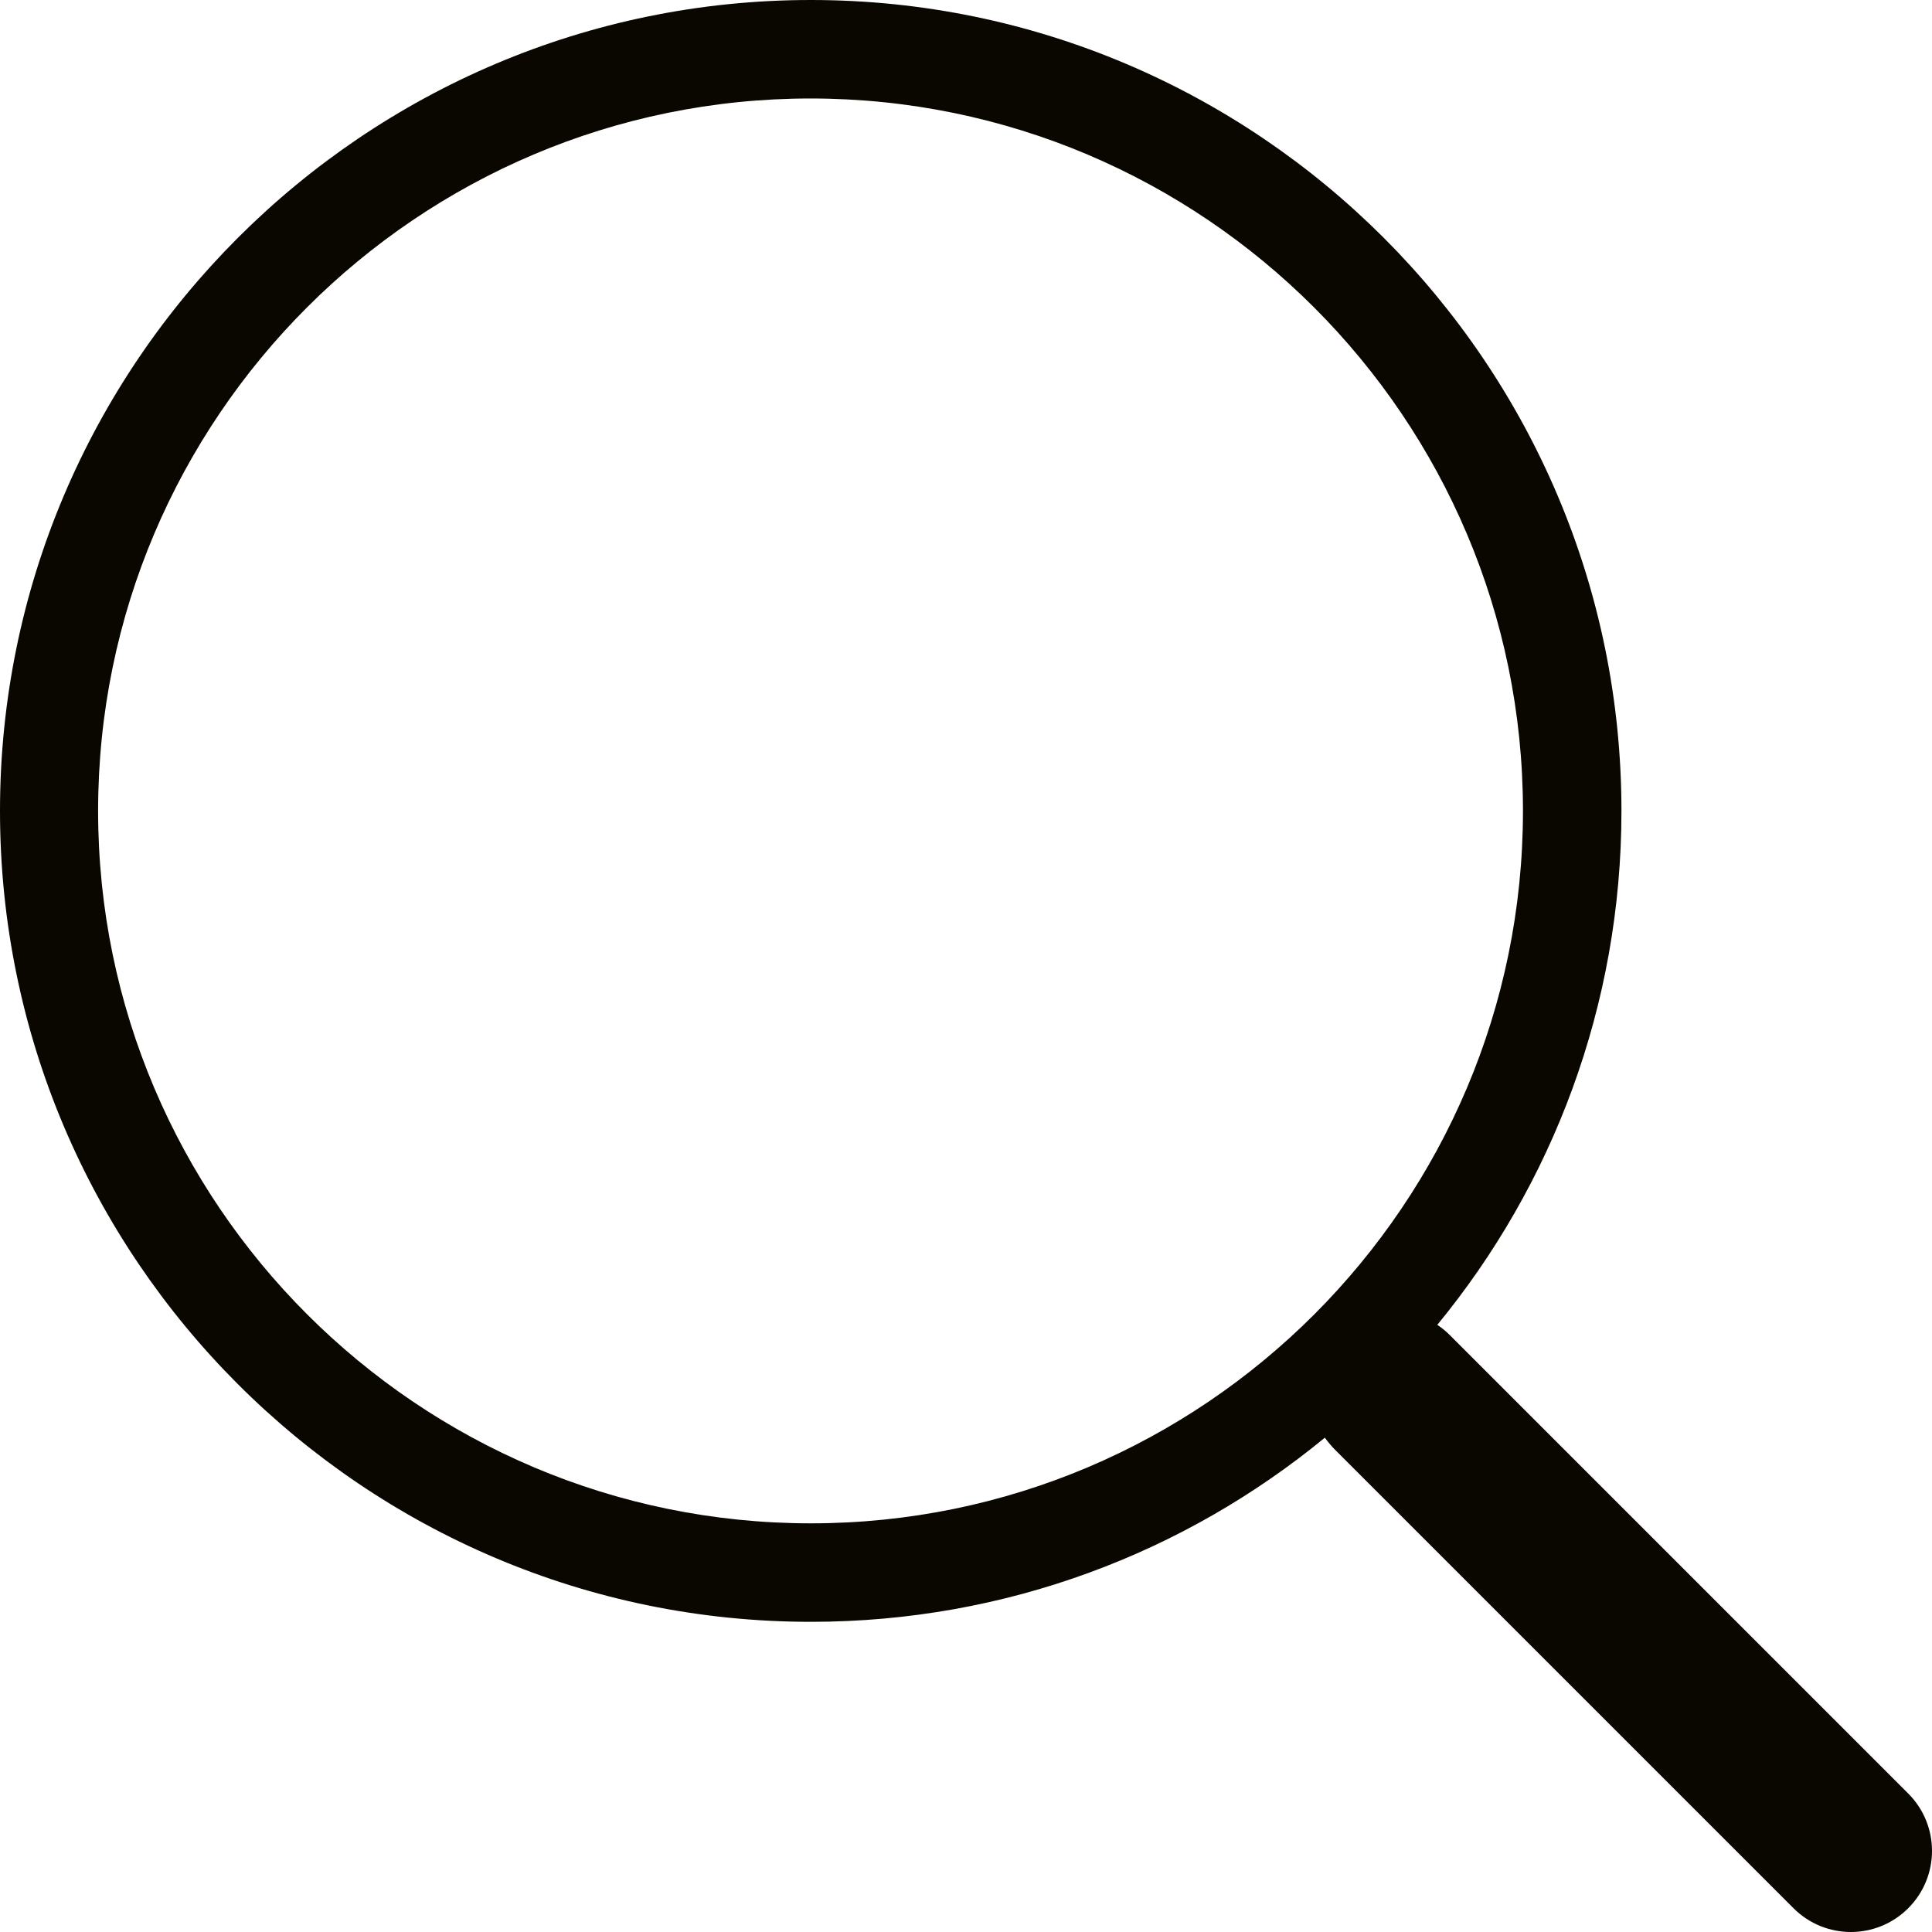 <?xml version="1.0" encoding="utf-8"?>
<!-- Generator: Adobe Illustrator 23.1.0, SVG Export Plug-In . SVG Version: 6.00 Build 0)  -->
<svg version="1.1" id="圖層_1" xmlns="http://www.w3.org/2000/svg" xmlns:xlink="http://www.w3.org/1999/xlink" x="0px" y="0px"
	 viewBox="0 0 512 512" style="enable-background:new 0 0 512 512;" xml:space="preserve">
<style type="text/css">
	.st0{clip-path:url(#SVGID_2_);fill:#0a0600;}
</style>
<g>
	<defs>
		<rect id="SVGID_1_" width="512" height="512"/>
	</defs>
	<clipPath id="SVGID_2_">
		<use xlink:href="#SVGID_1_"  style="overflow:visible;"/>
	</clipPath>
	<path class="st0" d="M505.7,475.3L384.2,353.8c-1-1-2.1-1.9-3.3-2.7c30.5-37.1,48.8-84.6,48.8-136.2C429.7,96.4,333.3,0,214.9,0
		S0,96.4,0,214.9s96.4,214.9,214.9,214.9c51.7,0,99.1-18.3,136.2-48.8c0.8,1.1,1.7,2.2,2.7,3.2l121.5,121.5c8.4,8.4,22,8.4,30.4,0
		C514.1,497.3,514.1,483.7,505.7,475.3z M26,214.9c0-104.1,84.7-188.8,188.8-188.8s188.8,84.7,188.8,188.8S319,403.7,214.9,403.7
		S26,319,26,214.9z"/>
</g>
</svg>
